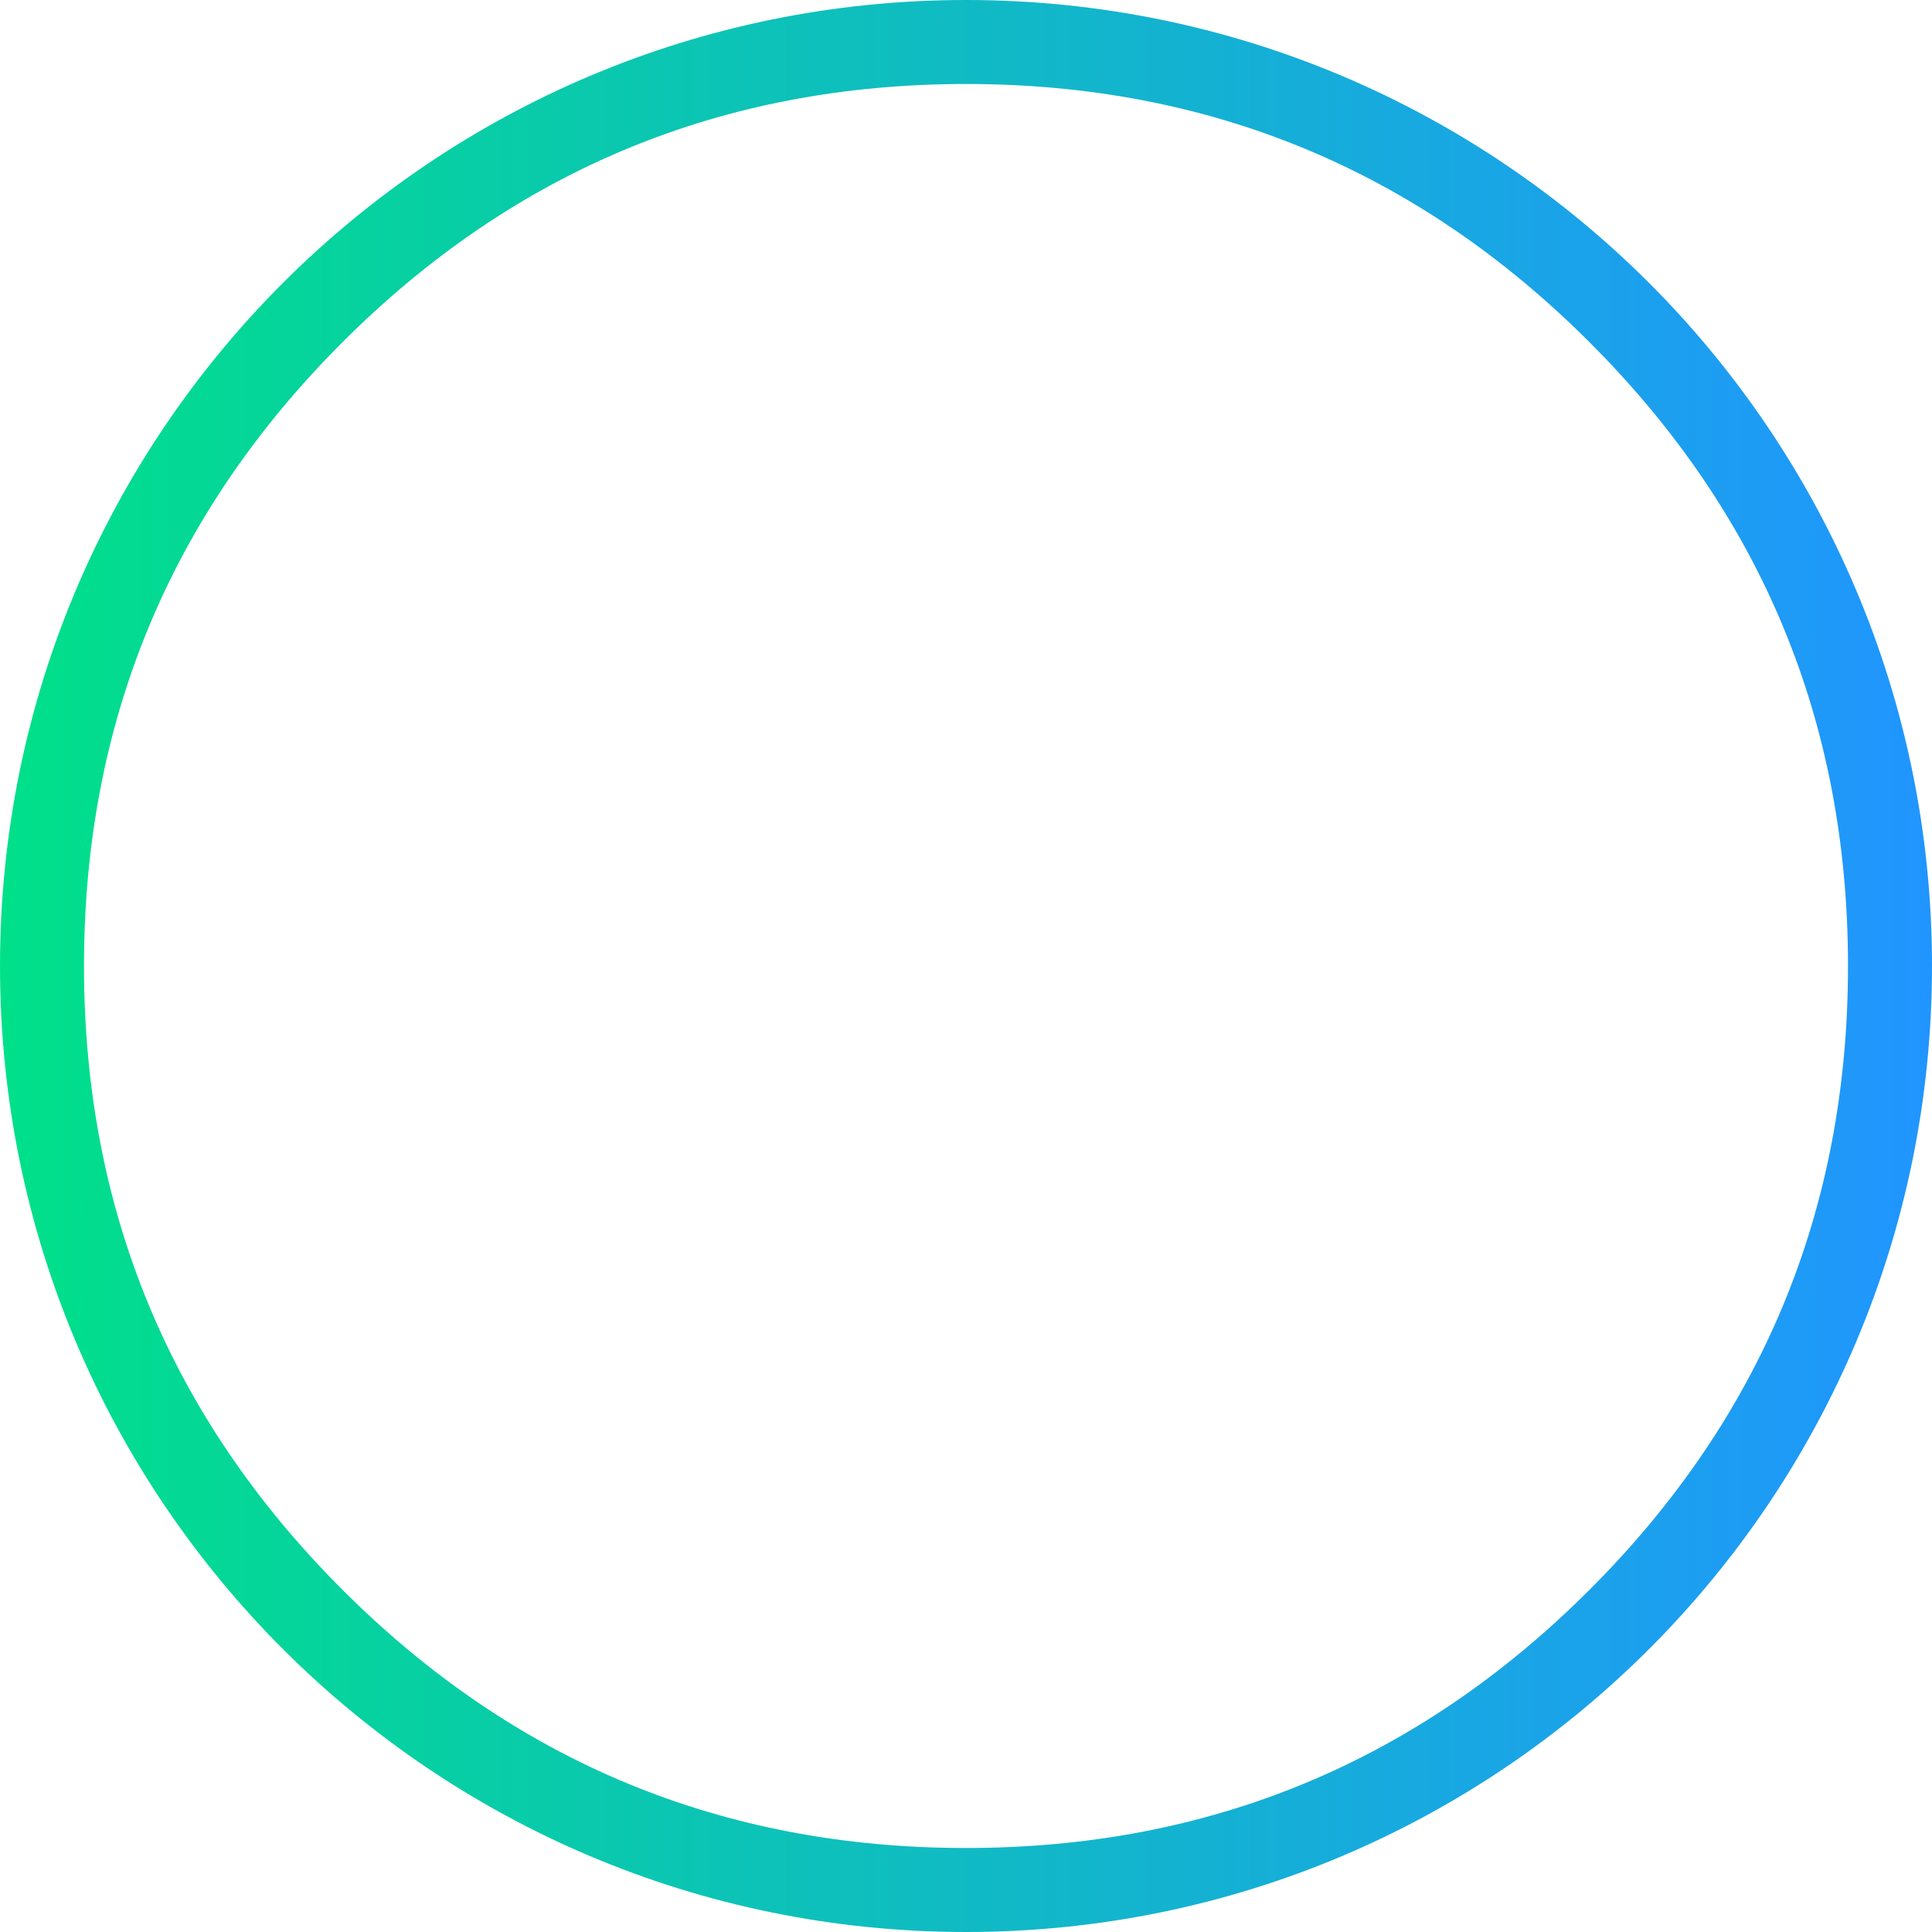 <?xml version="1.0" encoding="utf-8"?>
<svg width="46" height="46" viewBox="0 0 46 46" fill="none" stroke="none" version="1.1" xmlns:xlink="http://www.w3.org/1999/xlink" xmlns="http://www.w3.org/2000/svg">
  <defs>
    <linearGradient id="gradient_1" gradientUnits="userSpaceOnUse" x1="0" y1="23" x2="46" y2="23">
      <stop offset="0" stop-color="#00E089" />
      <stop offset="1" stop-color="#2095FF" />
    </linearGradient>
  </defs>
  <g style="mix-blend-mode:normal;">
    <path id="Oval" d="M23 46C35.703 46 46 35.703 46 23C46 10.297 35.703 0 23 0C10.297 0 0 10.297 0 23C0 35.703 10.297 46 23 46Z" />
    <path d="M46 23C46 35.703 35.703 46 23 46C10.297 46 0 35.703 0 23C0 10.297 10.297 0 23 0C35.703 0 46 10.297 46 23ZM37.849 37.849Q31.698 44 23 44Q14.302 44 8.151 37.849Q2 31.698 2 23Q2 14.302 8.151 8.151Q14.302 2 23 2Q31.698 2 37.849 8.151Q44 14.302 44 23Q44 31.698 37.849 37.849Z" fill-rule="evenodd" style="fill:url(#gradient_1);fill-rule:evenodd;" />
  </g>
</svg>